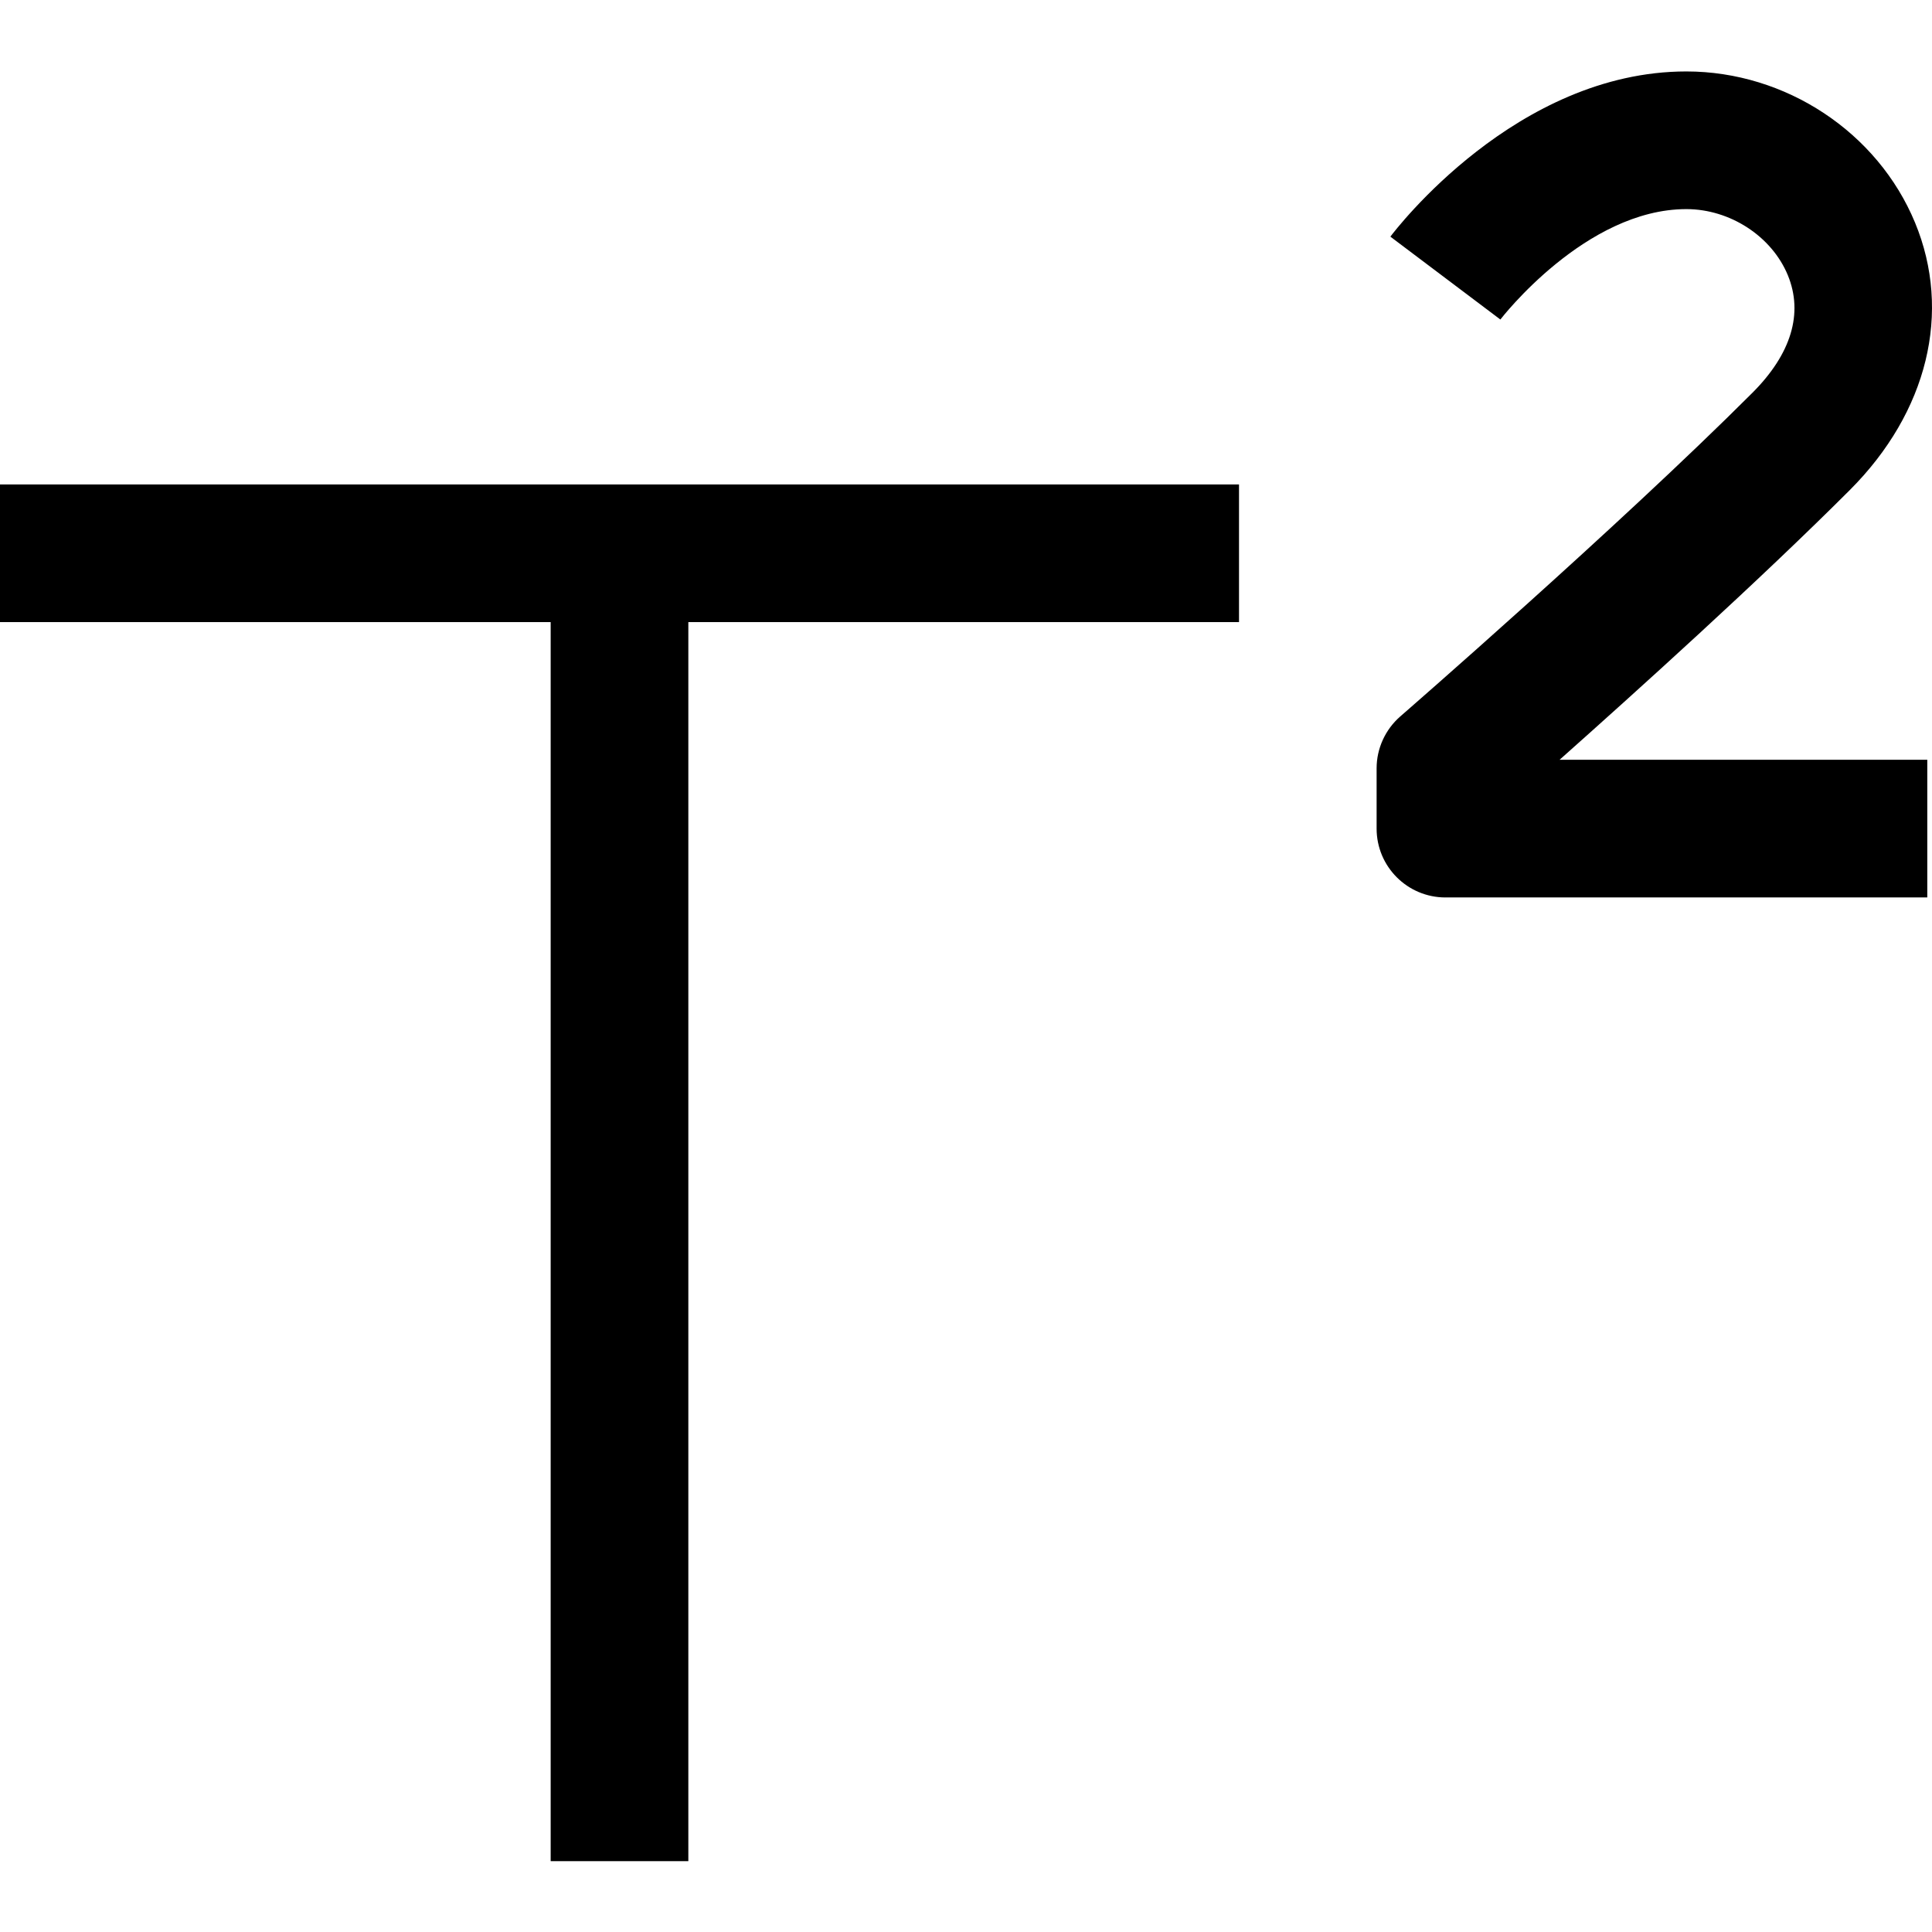 <?xml version="1.0" encoding="utf-8"?><!-- Uploaded to: SVG Repo, www.svgrepo.com, Generator: SVG Repo Mixer Tools -->
<svg fill="#000000" width="800px" height="800px" viewBox="0 0 1920 1920" xmlns="http://www.w3.org/2000/svg">
    <path d="M1231.314 481.452v136.812h-547.25v1231.314H547.25V618.264H0V481.452h1231.314ZM1675.886 71c98.642 0 190.033 60.334 227.246 150.22 36.802 88.928 12.587 188.391-64.85 265.827-90.296 90.296-213.017 200.978-288.4 268.016h365.426v136.813h-478.844c-37.76 0-68.406-30.646-68.406-68.407v-59.924c0-19.7 8.619-38.58 23.532-51.578 2.189-1.915 216.437-188.117 349.966-321.646 38.581-38.582 50.758-78.941 35.161-116.838-16.007-38.718-57.461-65.67-100.83-65.67-100.148 0-183.877 108.492-184.835 109.723l-109.313-82.36C1386.801 228.47 1506.923 71 1675.886 71Z" fill-rule="evenodd"/>
</svg>